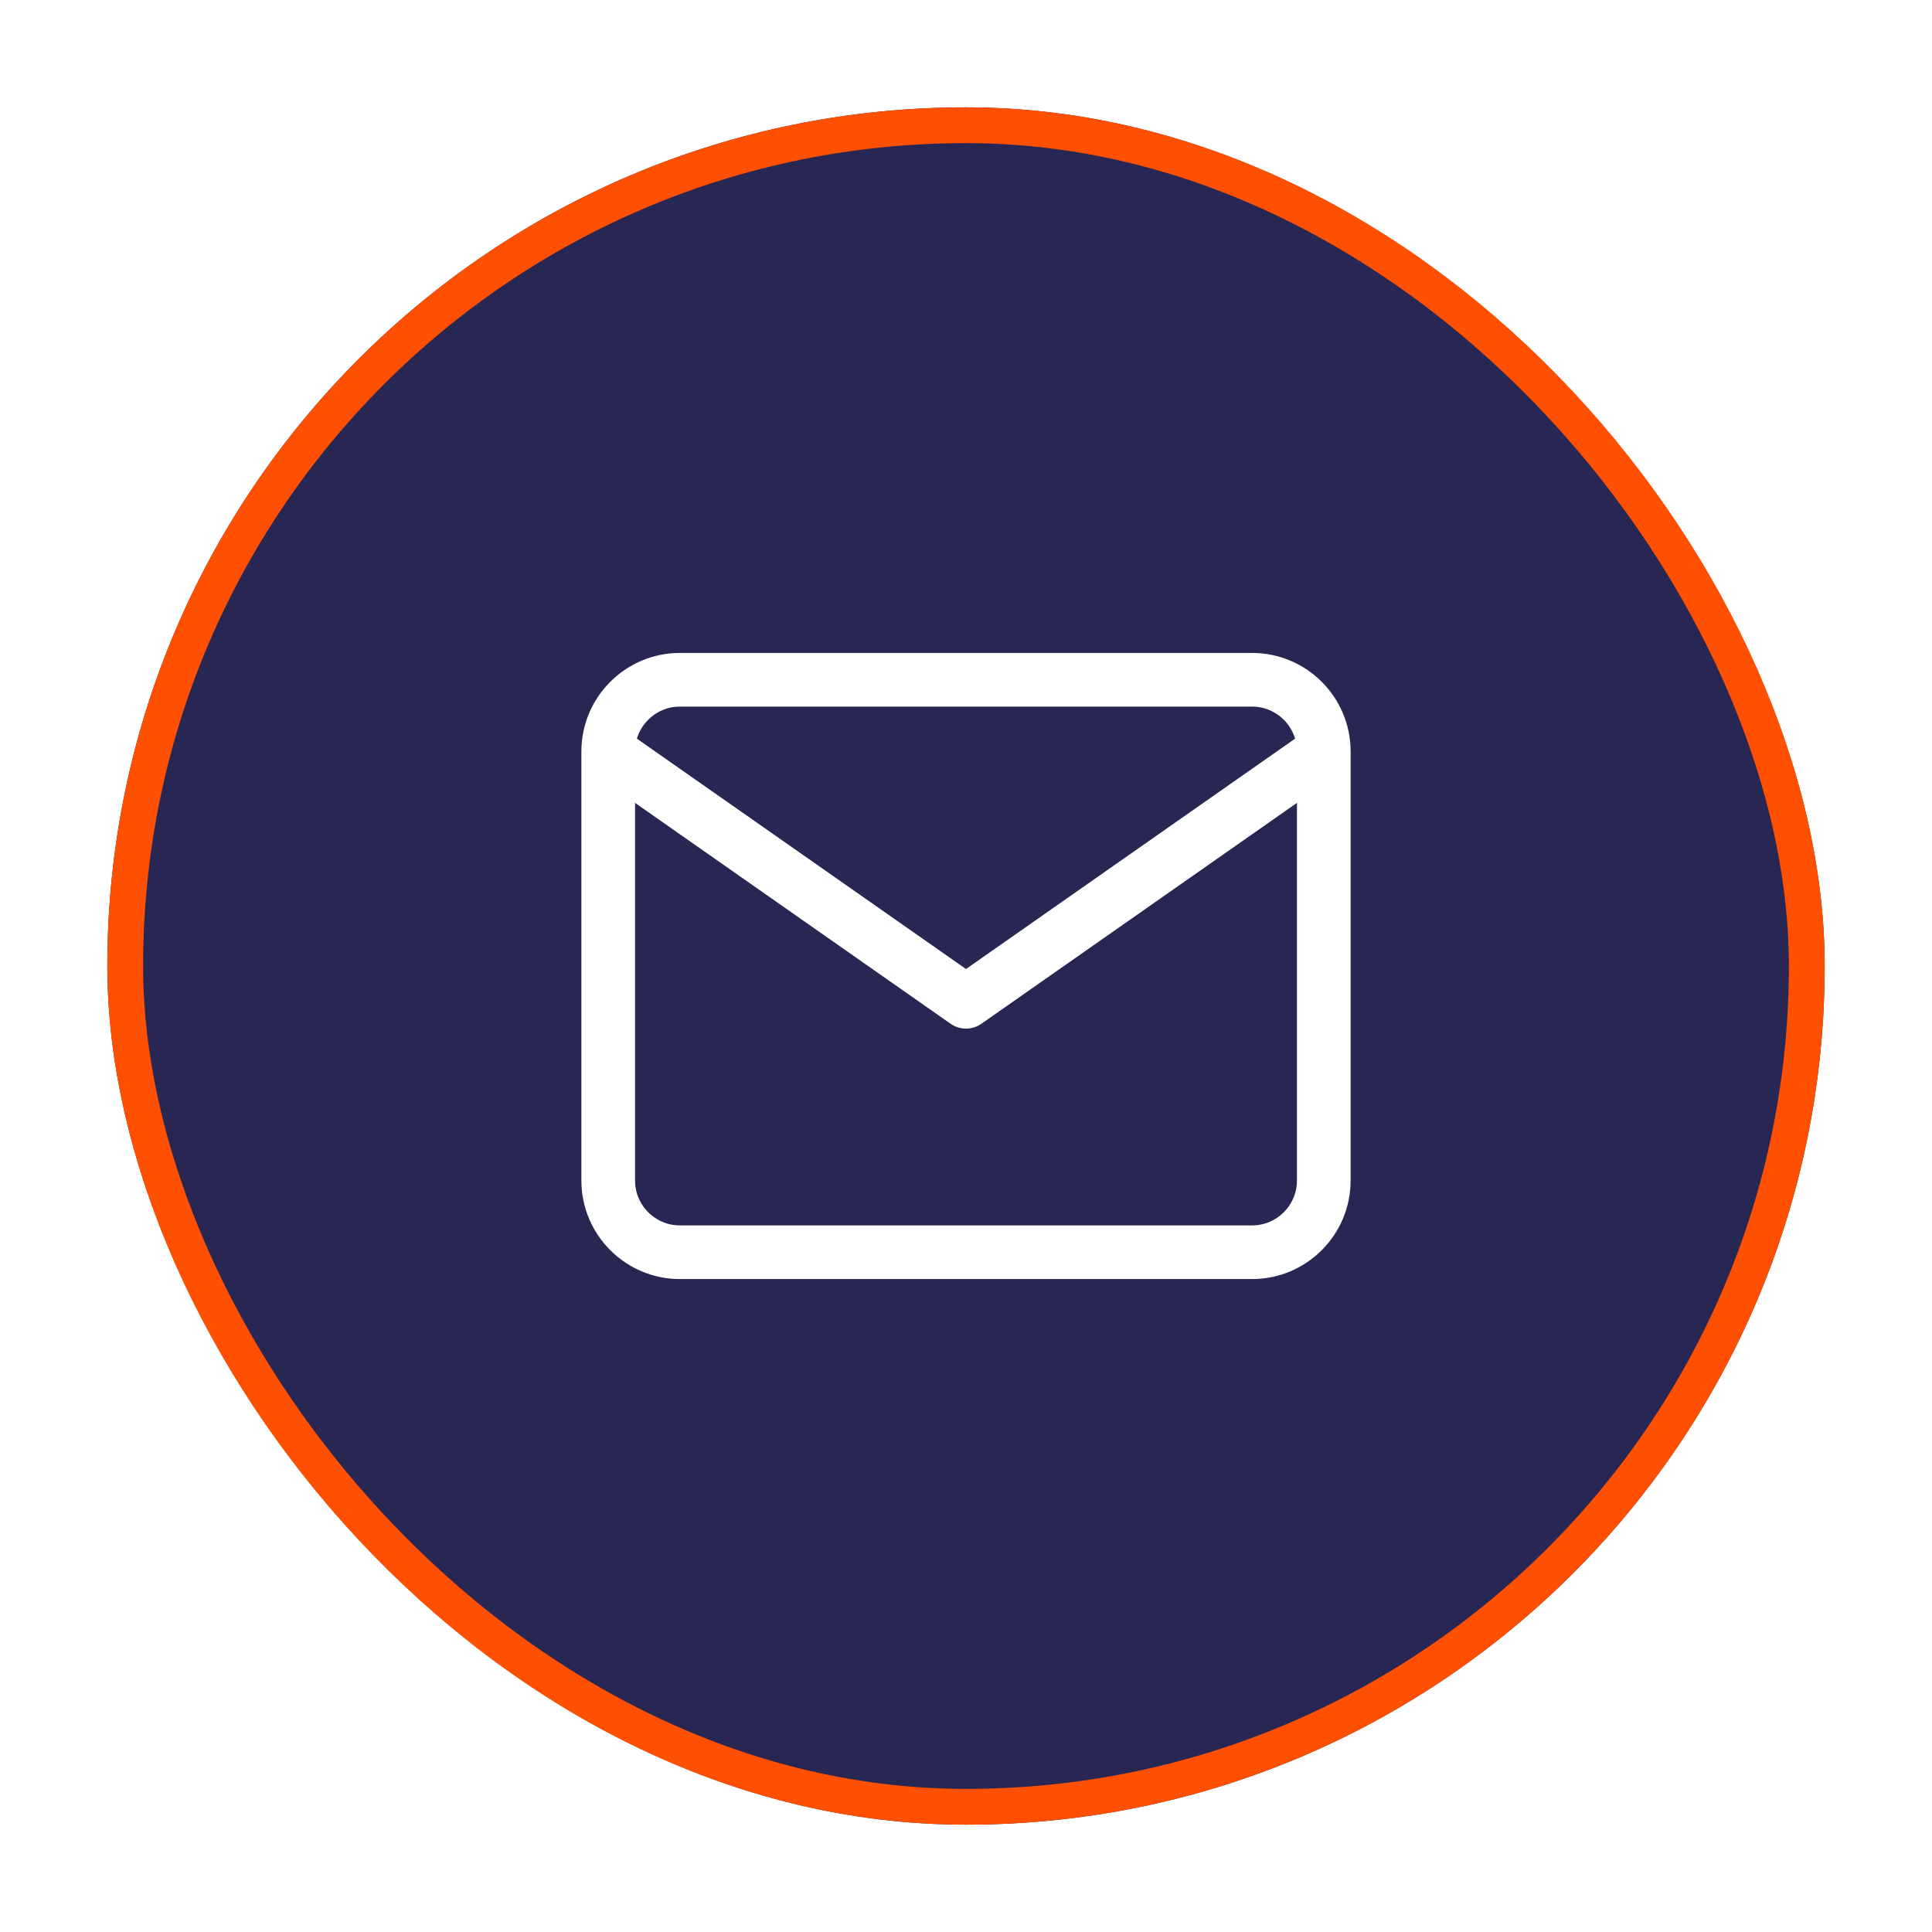 <svg width="54" height="54" viewBox="0 0 54 54" fill="none" xmlns="http://www.w3.org/2000/svg">
<g filter="url(#filter0_d_411_67377)">
<rect x="3" y="3" width="48" height="48" rx="24" fill="#282652"/>
<rect x="3.5" y="3.5" width="47" height="47" rx="23.5" stroke="#FF4F01"/>
<path d="M37 21C37 19.9 36.1 19 35 19H19C17.9 19 17 19.9 17 21M37 21V33C37 34.1 36.1 35 35 35H19C17.9 35 17 34.1 17 33V21M37 21L27 28L17 21" stroke="white" stroke-width="1.5" stroke-linecap="round" stroke-linejoin="round"/>
</g>
<defs>
<filter id="filter0_d_411_67377" x="0" y="0" width="54" height="54" filterUnits="userSpaceOnUse" color-interpolation-filters="sRGB">
<feFlood flood-opacity="0" result="BackgroundImageFix"/>
<feColorMatrix in="SourceAlpha" type="matrix" values="0 0 0 0 0 0 0 0 0 0 0 0 0 0 0 0 0 0 127 0" result="hardAlpha"/>
<feMorphology radius="3" operator="dilate" in="SourceAlpha" result="effect1_dropShadow_411_67377"/>
<feOffset/>
<feComposite in2="hardAlpha" operator="out"/>
<feColorMatrix type="matrix" values="0 0 0 0 1 0 0 0 0 0.31 0 0 0 0 0.004 0 0 0 0.25 0"/>
<feBlend mode="normal" in2="BackgroundImageFix" result="effect1_dropShadow_411_67377"/>
<feBlend mode="normal" in="SourceGraphic" in2="effect1_dropShadow_411_67377" result="shape"/>
</filter>
</defs>
</svg>
